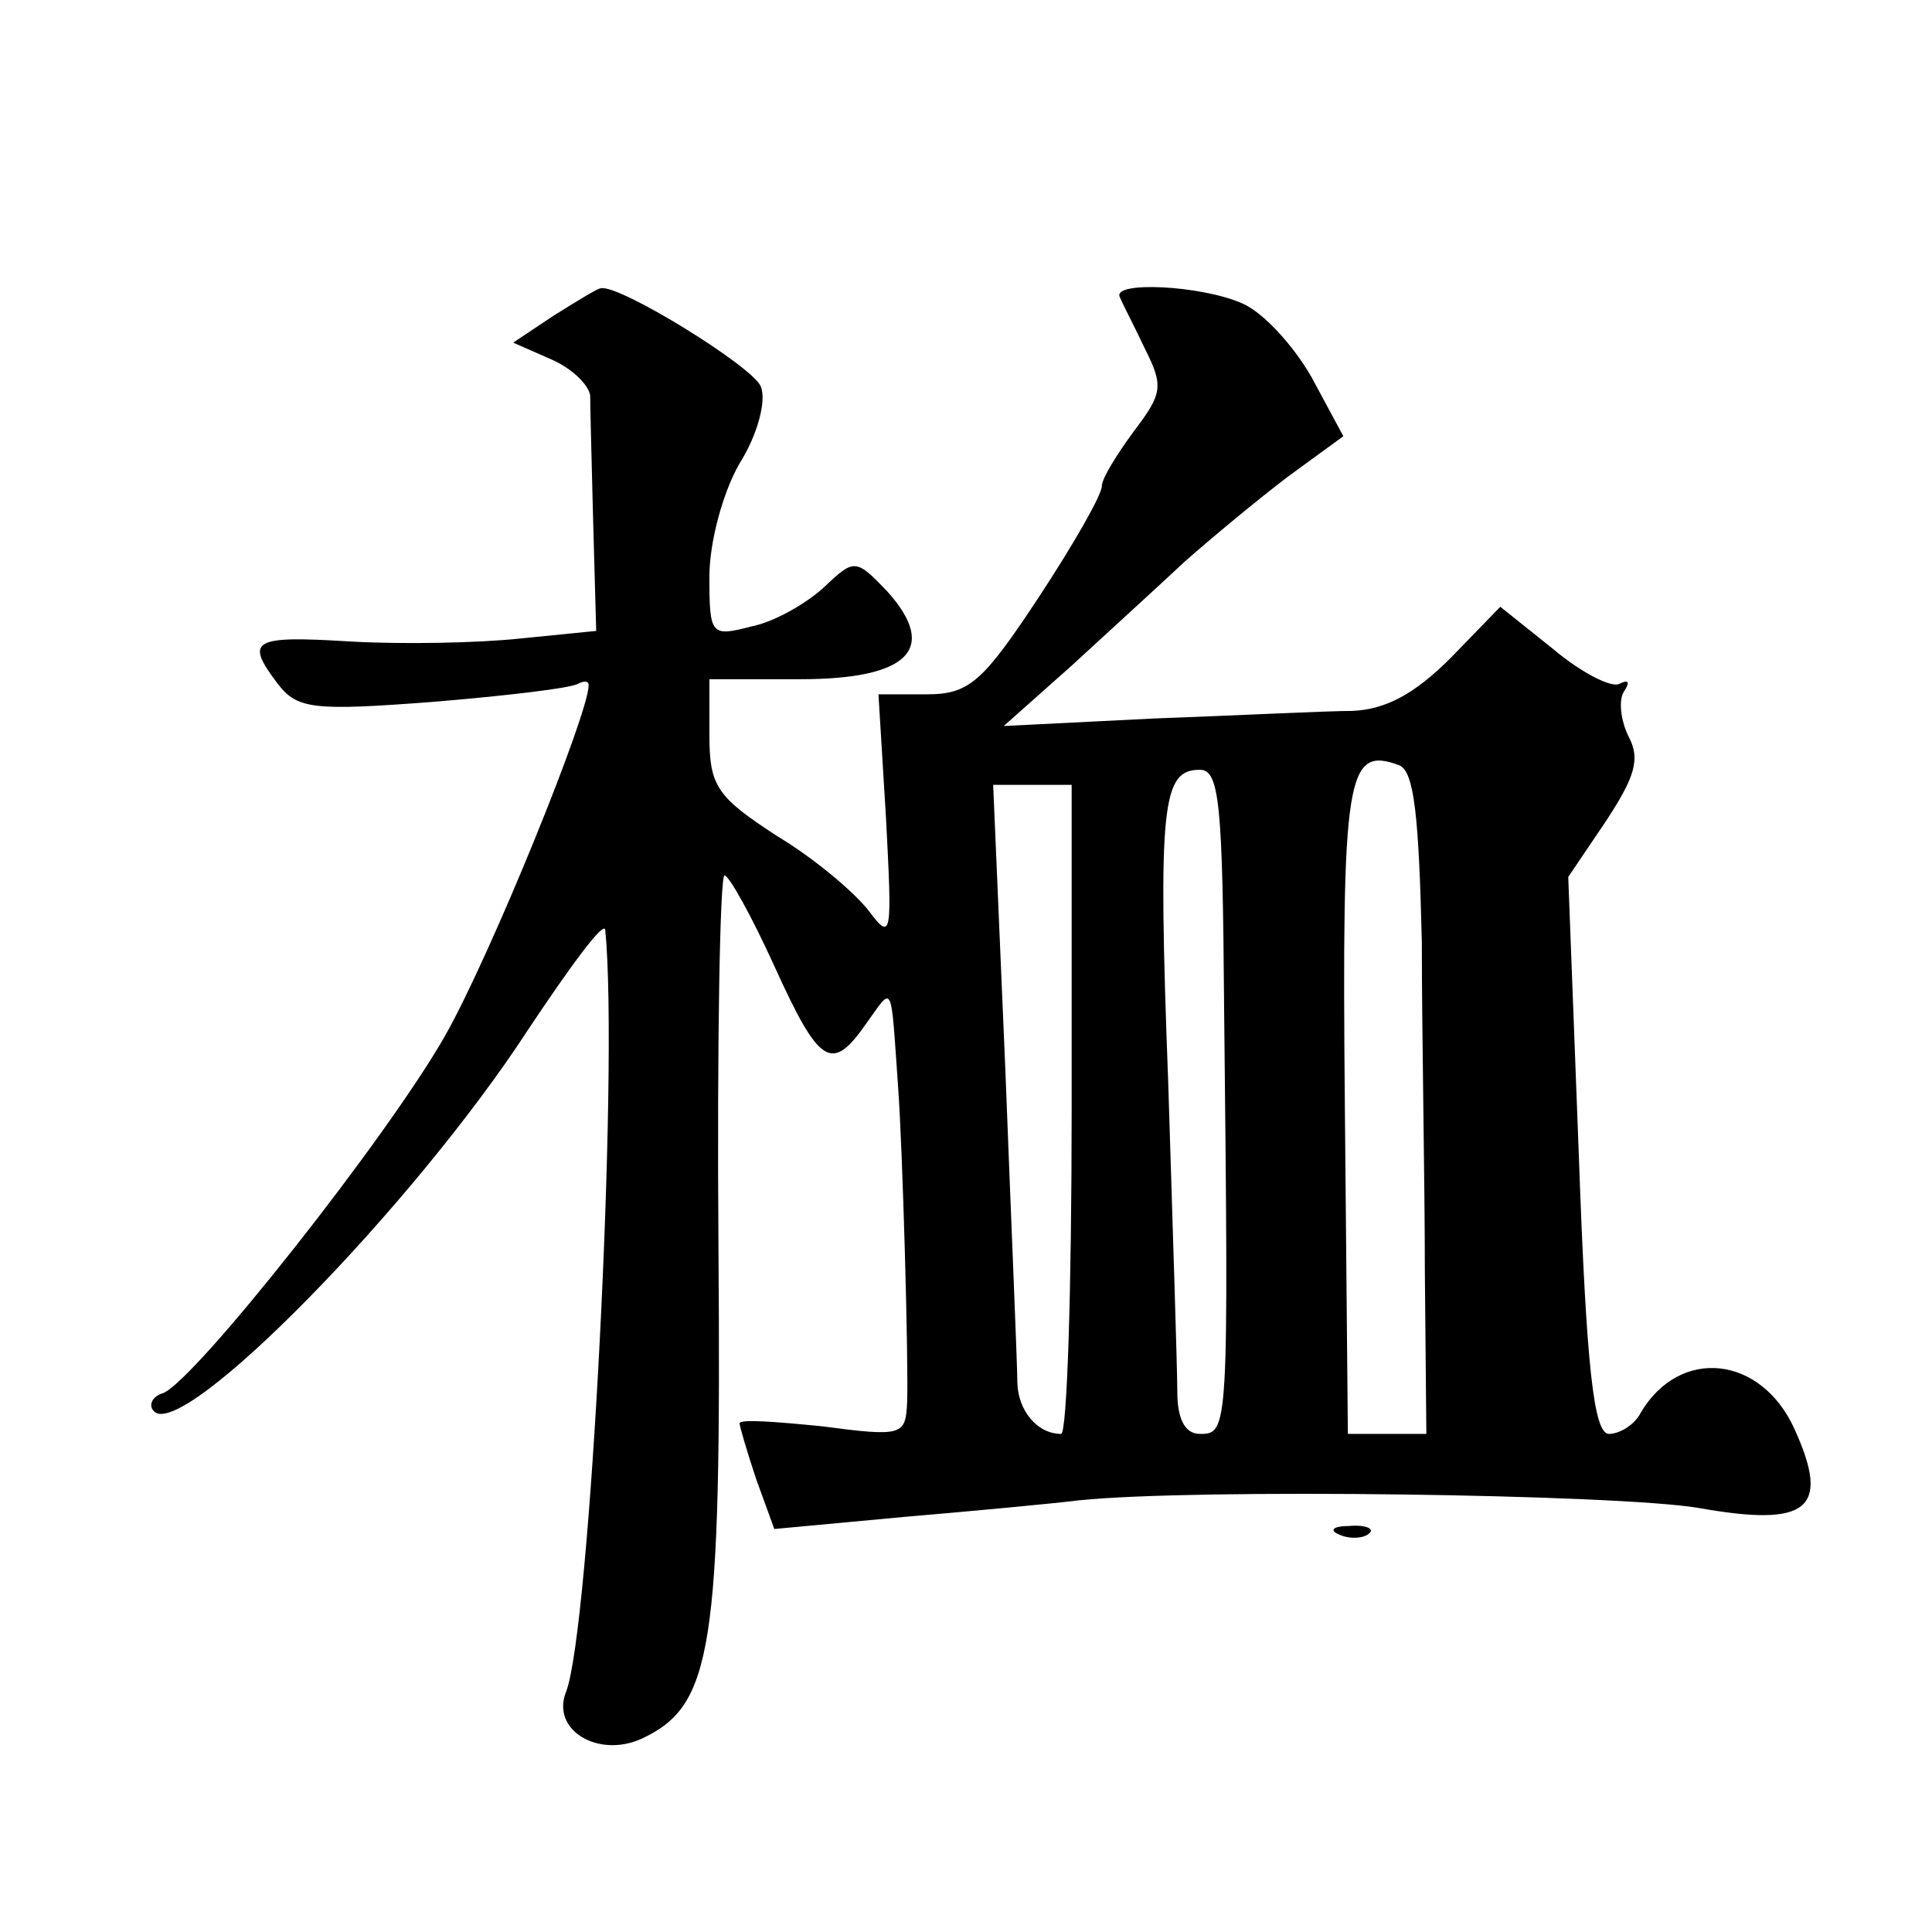 <?xml version="1.0" standalone="no"?>
<!DOCTYPE svg PUBLIC "-//W3C//DTD SVG 20010904//EN"
 "http://www.w3.org/TR/2001/REC-SVG-20010904/DTD/svg10.dtd">
<svg version="1.0" xmlns="http://www.w3.org/2000/svg"
 width="128pt" height="128pt" viewBox="0 0 128 128"
 preserveAspectRatio="xMidYMid meet">
<g transform="translate(0,128) scale(0.1,-0.1)"
fill="#0" stroke="none">
<path d="M367 1071 l-27 -18 25 -11 c14 -6 25 -17 26 -24 0 -7 1 -45 2 -84 l2 -72
-50 -5 c-28 -3 -78 -4 -113 -2 -65 4 -70 1 -48 -28 13 -17 24 -18 103 -12 48 4
91 9 96 12 4 2 7 2 7 -1 0 -19 -65 -179 -95 -232 -38 -67 -166 -229 -187 -237 -7
-2 -10 -8 -6 -12 19 -20 172 136 248 253 28 42 50 72 51 66 9 -92 -10 -464 -26
-505 -10 -25 21 -44 50 -31 47 22 53 58 51 326 -1 135 1 246 4 246 3 0 18 -27 33
-60 30 -66 38 -71 61 -38 18 25 16 29 21 -42 3 -40 7 -183 6 -209 -1 -22 -3 -23
-56 -16 -30 3 -55 5 -55 2 0 -2 5 -19 11 -37 l12 -33 86 8 c47 4 100 9 116 11 77
8 356 4 410 -5 73 -13 88 -1 64 52 -22 49 -76 55 -102 11 -4 -8 -14 -14 -21 -14
-10 0 -15 43 -20 185 l-7 184 25 37 c19 29 23 41 15 56 -5 10 -7 24 -3 30 4 6 3
8 -3 5 -5 -3 -25 7 -44 23 l-35 28 -33 -34 c-24 -24 -43 -34 -65 -35 -17 0 -76
-3 -131 -5 l-100 -5 45 40 c25 23 59 54 75 69 17 15 47 40 68 56 l37 27 -21 39
c-12 21 -32 43 -46 49 -27 12 -87 15 -81 4 2 -5 10 -20 17 -35 12 -24 11 -29 -8
-54 -11 -15 -21 -31 -21 -36 0 -6 -19 -39 -42 -74 -37 -56 -46 -64 -74 -64 l-32
0 5 -82 c4 -77 4 -82 -11 -62 -9 12 -36 35 -61 50 -40 26 -45 33 -45 67 l0 37 60
0 c72 0 92 20 58 58 -21 22 -22 22 -42 3 -12 -11 -33 -23 -48 -26 -27 -7 -28 -6
-28 33 0 23 9 56 20 75 12 19 18 42 14 51 -5 13 -94 68 -106 65 -2 0 -15 -8 -31
-18z m575 -415 c0 -61 2 -159 2 -218 l1 -108 -26 0 -26 0 -2 217 c-2 220 1 239
36 226 10 -4 13 -34 15 -117z m-131 -43 c3 -281 3 -283 -16 -283 -10 0 -15 10 -15
28 0 15 -3 107 -6 204 -7 186 -4 208 21 208 13 0 15 -23 16 -157z m-101 -68 c0
-118 -3 -215 -7 -215 -16 0 -29 16 -29 35 0 11 -4 104 -8 208 l-8 187 26 0 26 0
0 -215z M888 263 c7 -3 16 -2 19 1 4 3 -2 6 -13 5 -11 0 -14 -3 -6 -6z"/>
</g>
</svg>
